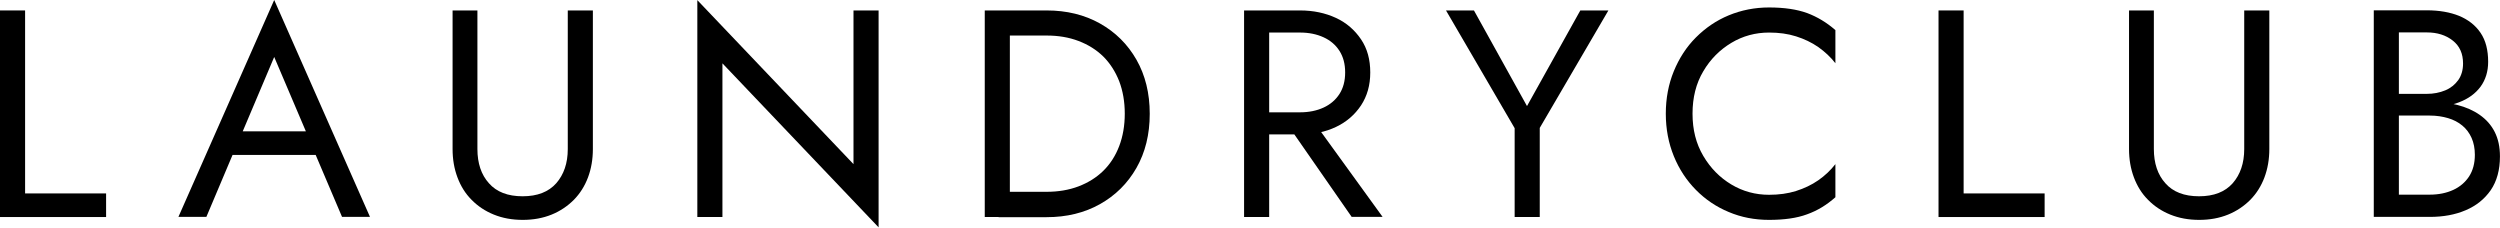<svg width="428" height="39" viewBox="0 0 428 39" fill="none" xmlns="http://www.w3.org/2000/svg">
<path d="M4.297 1.788V33.115H18.164V37.156H0V1.788H4.297Z" fill="black"/>
<path d="M40.974 23.803L40.579 24.709L35.33 37.133H30.545L46.944 0L63.342 37.133H58.557L53.401 25.011L53.006 23.989L46.944 9.753L40.997 23.803H40.974ZM39.209 22.479H54.841L56.351 26.52H37.676L39.186 22.479H39.209Z" fill="black"/>
<path d="M81.733 1.788V25.522C81.733 27.937 82.383 29.911 83.707 31.374C85.008 32.86 86.936 33.603 89.468 33.603C92 33.603 93.904 32.86 95.228 31.374C96.529 29.887 97.203 27.937 97.203 25.522V1.788H101.5V25.522C101.5 27.263 101.221 28.889 100.664 30.375C100.106 31.861 99.293 33.139 98.248 34.207C97.18 35.275 95.925 36.134 94.439 36.738C92.952 37.342 91.303 37.644 89.491 37.644C87.679 37.644 86.03 37.342 84.544 36.738C83.057 36.134 81.803 35.298 80.734 34.207C79.666 33.139 78.876 31.861 78.319 30.375C77.761 28.889 77.482 27.287 77.482 25.522V1.788H81.779H81.733Z" fill="black"/>
<path d="M150.415 1.788V38.921L123.68 10.845V37.156H119.383V0.023L146.118 28.099V1.788H150.415Z" fill="black"/>
<path d="M172.887 1.788V37.156H168.59V1.788H172.887ZM170.959 37.133V32.837H179.182C181.156 32.837 182.991 32.535 184.64 31.908C186.289 31.281 187.706 30.398 188.891 29.237C190.075 28.076 190.981 26.66 191.608 25.011C192.236 23.362 192.561 21.504 192.561 19.46C192.561 17.417 192.236 15.559 191.608 13.91C190.958 12.261 190.052 10.845 188.891 9.684C187.706 8.523 186.289 7.64 184.64 7.013C182.991 6.386 181.179 6.084 179.182 6.084H170.959V1.788H179.182C182.619 1.788 185.662 2.531 188.31 4.017C190.958 5.504 193.049 7.57 194.558 10.218C196.068 12.865 196.835 15.954 196.835 19.484C196.835 23.014 196.068 26.102 194.558 28.75C193.049 31.397 190.958 33.464 188.31 34.95C185.662 36.436 182.619 37.179 179.182 37.179H170.959V37.133Z" fill="black"/>
<path d="M217.283 1.788V37.156H212.986V1.788H217.283ZM215.356 1.788H222.579C224.856 1.788 226.9 2.229 228.711 3.065C230.523 3.901 231.94 5.155 233.009 6.734C234.077 8.314 234.588 10.195 234.588 12.401C234.588 14.607 234.054 16.442 233.009 18.044C231.94 19.646 230.523 20.877 228.711 21.736C226.9 22.596 224.879 23.014 222.579 23.014H215.356V19.228H222.579C224.089 19.228 225.436 18.95 226.598 18.415C227.759 17.881 228.665 17.092 229.315 16.093C229.966 15.071 230.291 13.864 230.291 12.401C230.291 10.938 229.966 9.73 229.315 8.708C228.665 7.687 227.759 6.92 226.598 6.386C225.436 5.852 224.089 5.573 222.579 5.573H215.356V1.788ZM224.089 19.716L236.702 37.133H231.406L219.304 19.716H224.089Z" fill="black"/>
<path d="M275.358 1.788L263.605 21.899V37.156H259.308V21.945L247.555 1.788H252.34L261.422 18.16L270.55 1.788H275.335H275.358Z" fill="black"/>
<path d="M291.596 26.683C292.827 28.773 294.43 30.398 296.405 31.583C298.379 32.767 300.539 33.348 302.862 33.348C304.534 33.348 306.09 33.139 307.484 32.697C308.878 32.256 310.155 31.652 311.293 30.863C312.432 30.073 313.407 29.144 314.22 28.099V33.766C312.734 35.089 311.131 36.065 309.366 36.692C307.623 37.342 305.44 37.644 302.862 37.644C300.4 37.644 298.1 37.203 295.963 36.297C293.826 35.414 291.945 34.137 290.342 32.512C288.739 30.886 287.462 28.959 286.556 26.729C285.65 24.5 285.186 22.085 285.186 19.461C285.186 16.837 285.65 14.398 286.556 12.192C287.462 9.986 288.716 8.035 290.342 6.41C291.968 4.784 293.826 3.507 295.963 2.624C298.1 1.742 300.4 1.277 302.862 1.277C305.463 1.277 307.623 1.602 309.366 2.229C311.108 2.88 312.734 3.855 314.22 5.156V10.822C313.407 9.777 312.432 8.871 311.293 8.058C310.155 7.269 308.878 6.665 307.484 6.224C306.09 5.782 304.557 5.574 302.862 5.574C300.539 5.574 298.379 6.154 296.405 7.338C294.43 8.523 292.804 10.148 291.596 12.215C290.365 14.282 289.761 16.697 289.761 19.461C289.761 22.224 290.365 24.593 291.596 26.683Z" fill="black"/>
<path d="M336.172 1.788V33.115H350.039V37.156H331.875V1.788H336.172Z" fill="black"/>
<path d="M368.741 1.788V25.522C368.741 27.937 369.391 29.911 370.715 31.374C372.016 32.86 373.944 33.603 376.476 33.603C379.008 33.603 380.912 32.86 382.236 31.374C383.537 29.887 384.211 27.937 384.211 25.522V1.788H388.508V25.522C388.508 27.263 388.229 28.889 387.671 30.375C387.114 31.861 386.301 33.139 385.256 34.207C384.187 35.275 382.933 36.134 381.446 36.738C379.96 37.342 378.311 37.644 376.499 37.644C374.687 37.644 373.038 37.342 371.551 36.738C370.065 36.134 368.811 35.298 367.742 34.207C366.674 33.139 365.884 31.861 365.326 30.375C364.769 28.889 364.49 27.287 364.49 25.522V1.788H368.787H368.741Z" fill="black"/>
<path d="M409.759 16.07H415.449C416.634 16.07 417.679 15.861 418.632 15.466C419.584 15.071 420.304 14.467 420.861 13.701C421.396 12.935 421.674 11.983 421.674 10.868C421.674 9.173 421.094 7.872 419.909 6.943C418.724 6.014 417.261 5.55 415.473 5.55H410.688V33.324H415.984C417.493 33.324 418.841 33.045 420.002 32.511C421.163 31.977 422.069 31.188 422.72 30.189C423.37 29.167 423.695 27.96 423.695 26.497C423.695 25.428 423.509 24.453 423.138 23.617C422.766 22.781 422.232 22.061 421.558 21.504C420.861 20.923 420.048 20.505 419.119 20.227C418.167 19.948 417.145 19.785 415.984 19.785H409.782V17.417H415.984C417.702 17.417 419.282 17.602 420.722 17.974C422.162 18.346 423.44 18.903 424.531 19.669C425.623 20.436 426.483 21.388 427.086 22.572C427.69 23.756 427.992 25.15 427.992 26.775C427.992 29.098 427.458 31.025 426.413 32.558C425.344 34.09 423.927 35.228 422.116 35.995C420.327 36.761 418.283 37.133 415.984 37.133H406.391V1.765H415.473C417.586 1.765 419.445 2.09 421.001 2.717C422.557 3.367 423.788 4.319 424.671 5.62C425.553 6.92 425.972 8.569 425.972 10.589C425.972 12.238 425.53 13.655 424.671 14.839C423.788 16.023 422.58 16.906 421.001 17.51C419.445 18.113 417.586 18.415 415.473 18.415H409.782V16.047L409.759 16.07Z" fill="black"/>
</svg>
